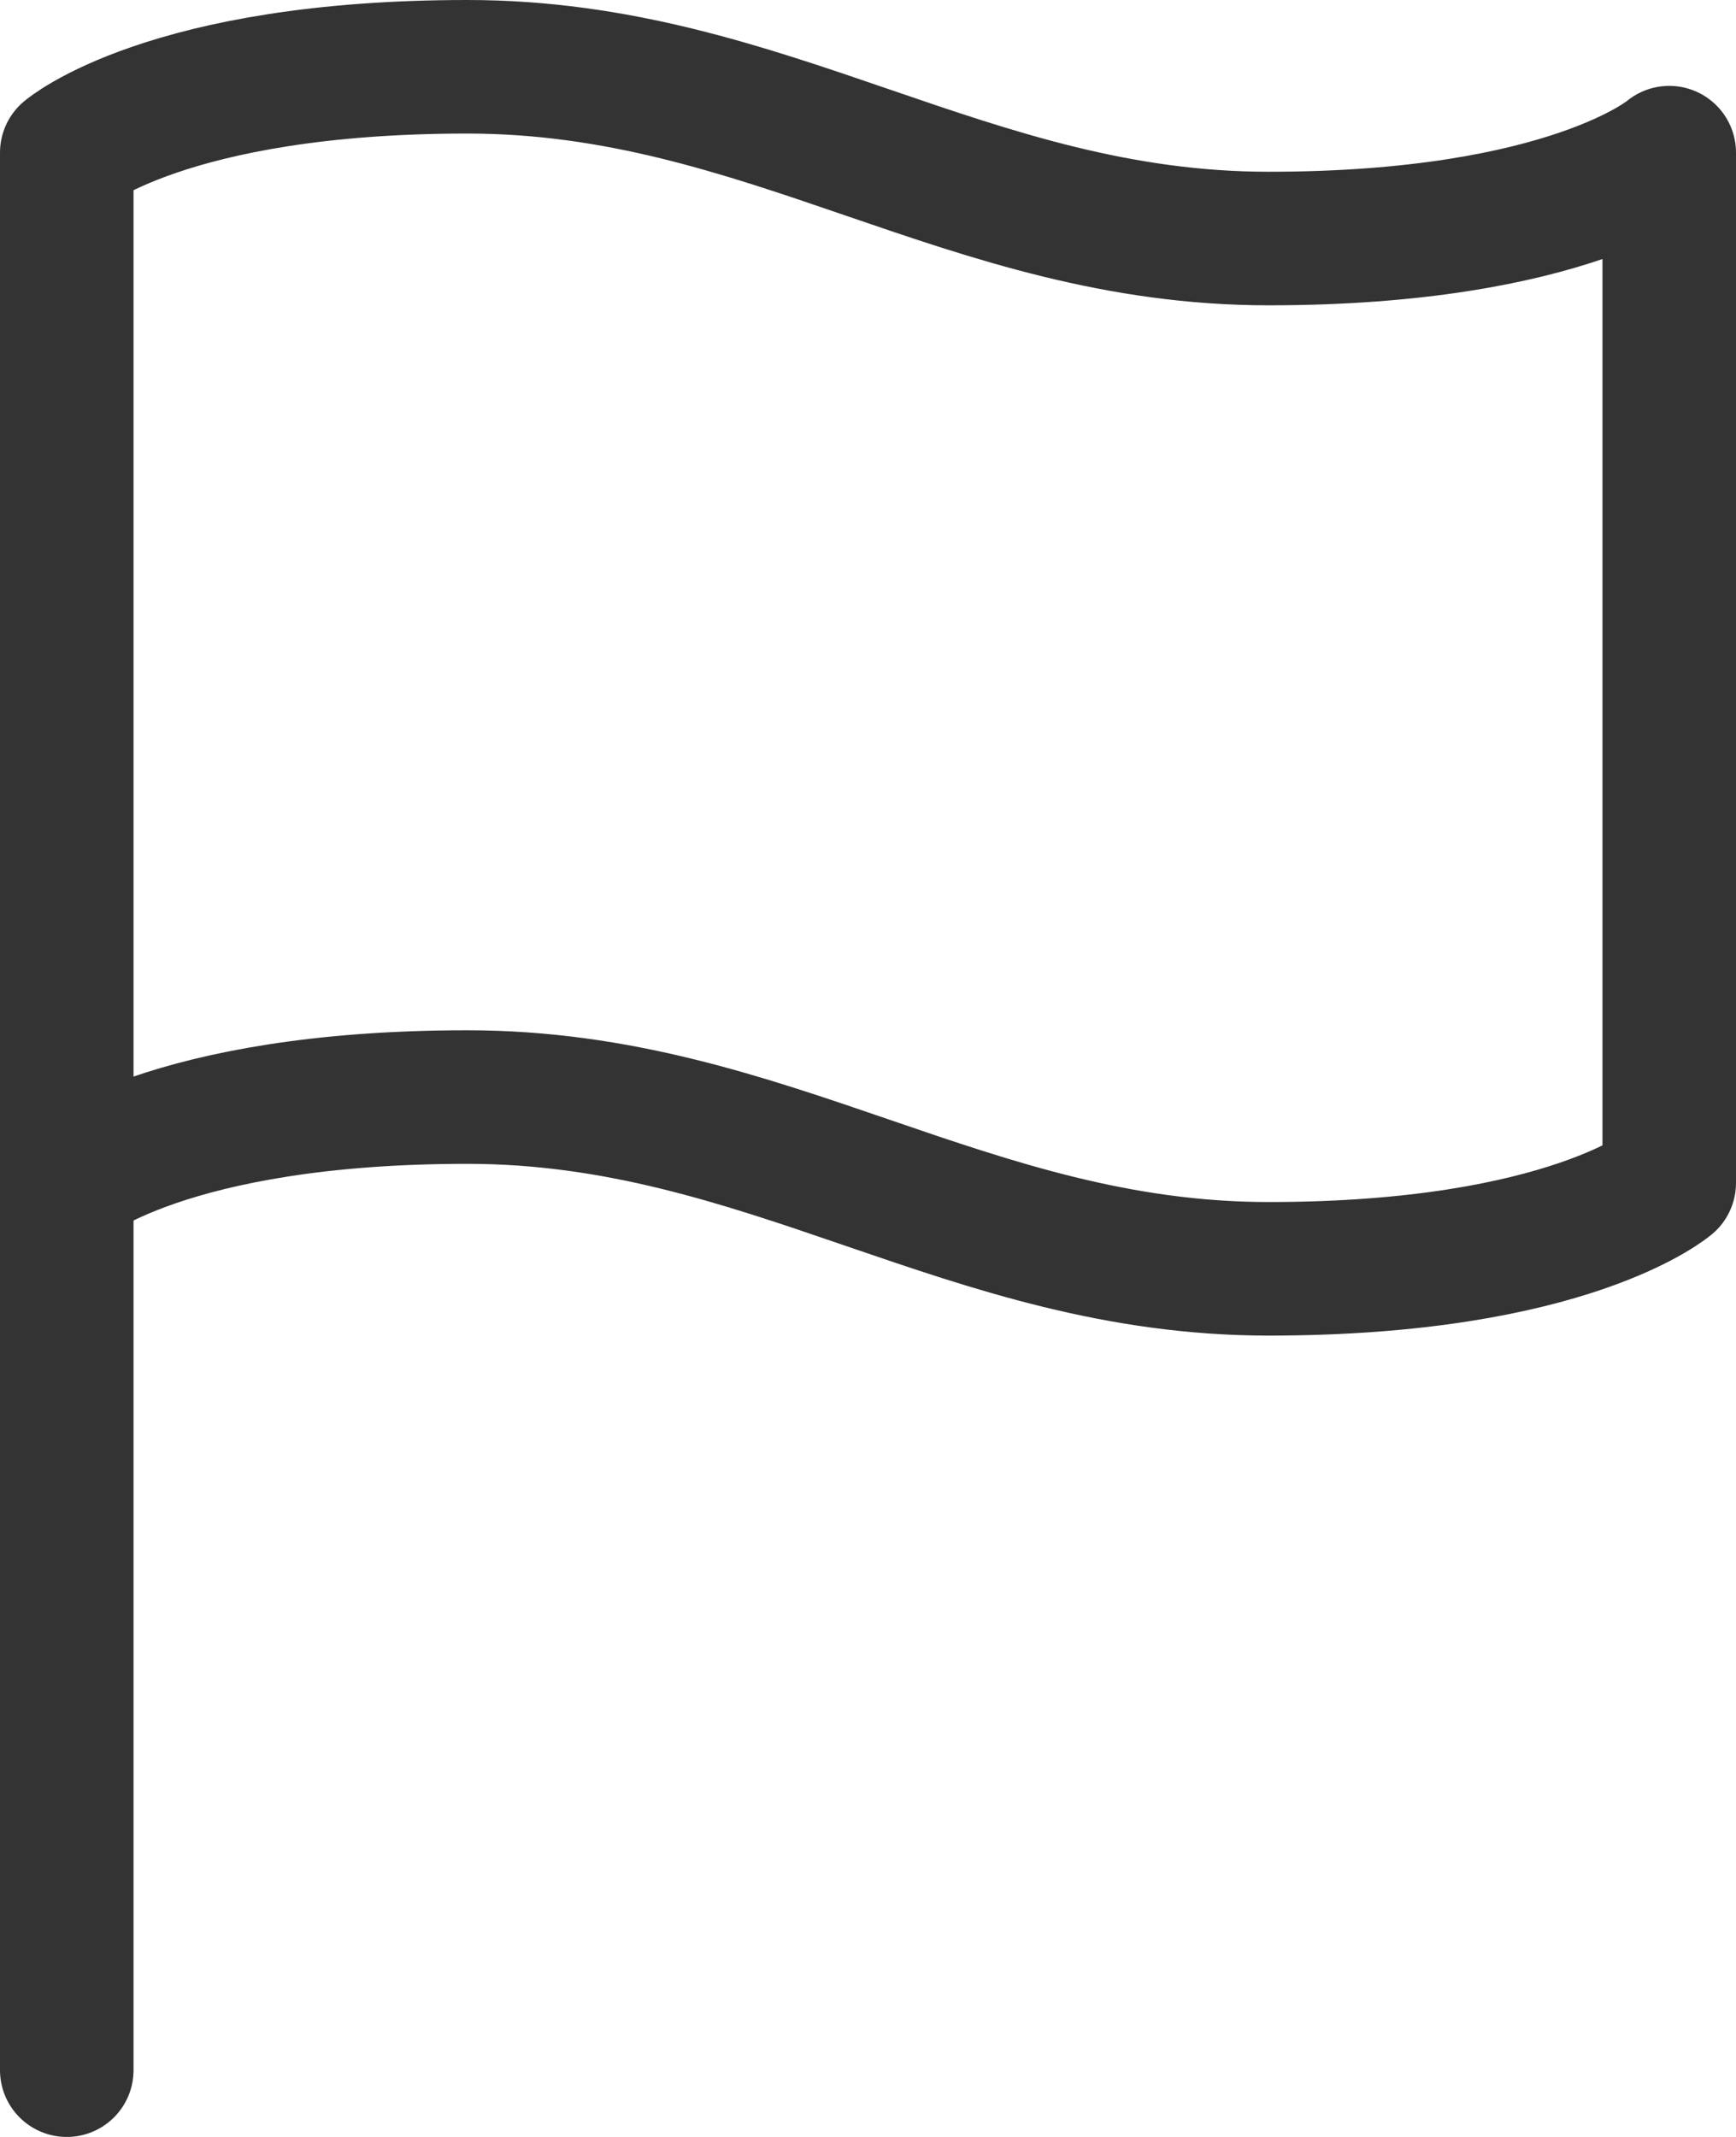 <svg xmlns="http://www.w3.org/2000/svg" width="13" height="16" viewBox="0 0 13 16">
  <g id="flag" transform="translate(-3.5 -1.5)">
    <path id="Path_39" data-name="Path 39" d="M4,10.357s.75-.643,3-.643S10.75,11,13,11s3-.643,3-.643V2.643s-.75.643-3,.643S9.25,2,7,2s-3,.643-3,.643Z" fill="none" stroke="#333" stroke-linecap="round" stroke-linejoin="round" stroke-width="1"/>
    <line id="Line_2" data-name="Line 2" y1="7" transform="translate(4 10)" fill="none" stroke="#333" stroke-linecap="round" stroke-linejoin="round" stroke-width="1"/>
  </g>
</svg>
